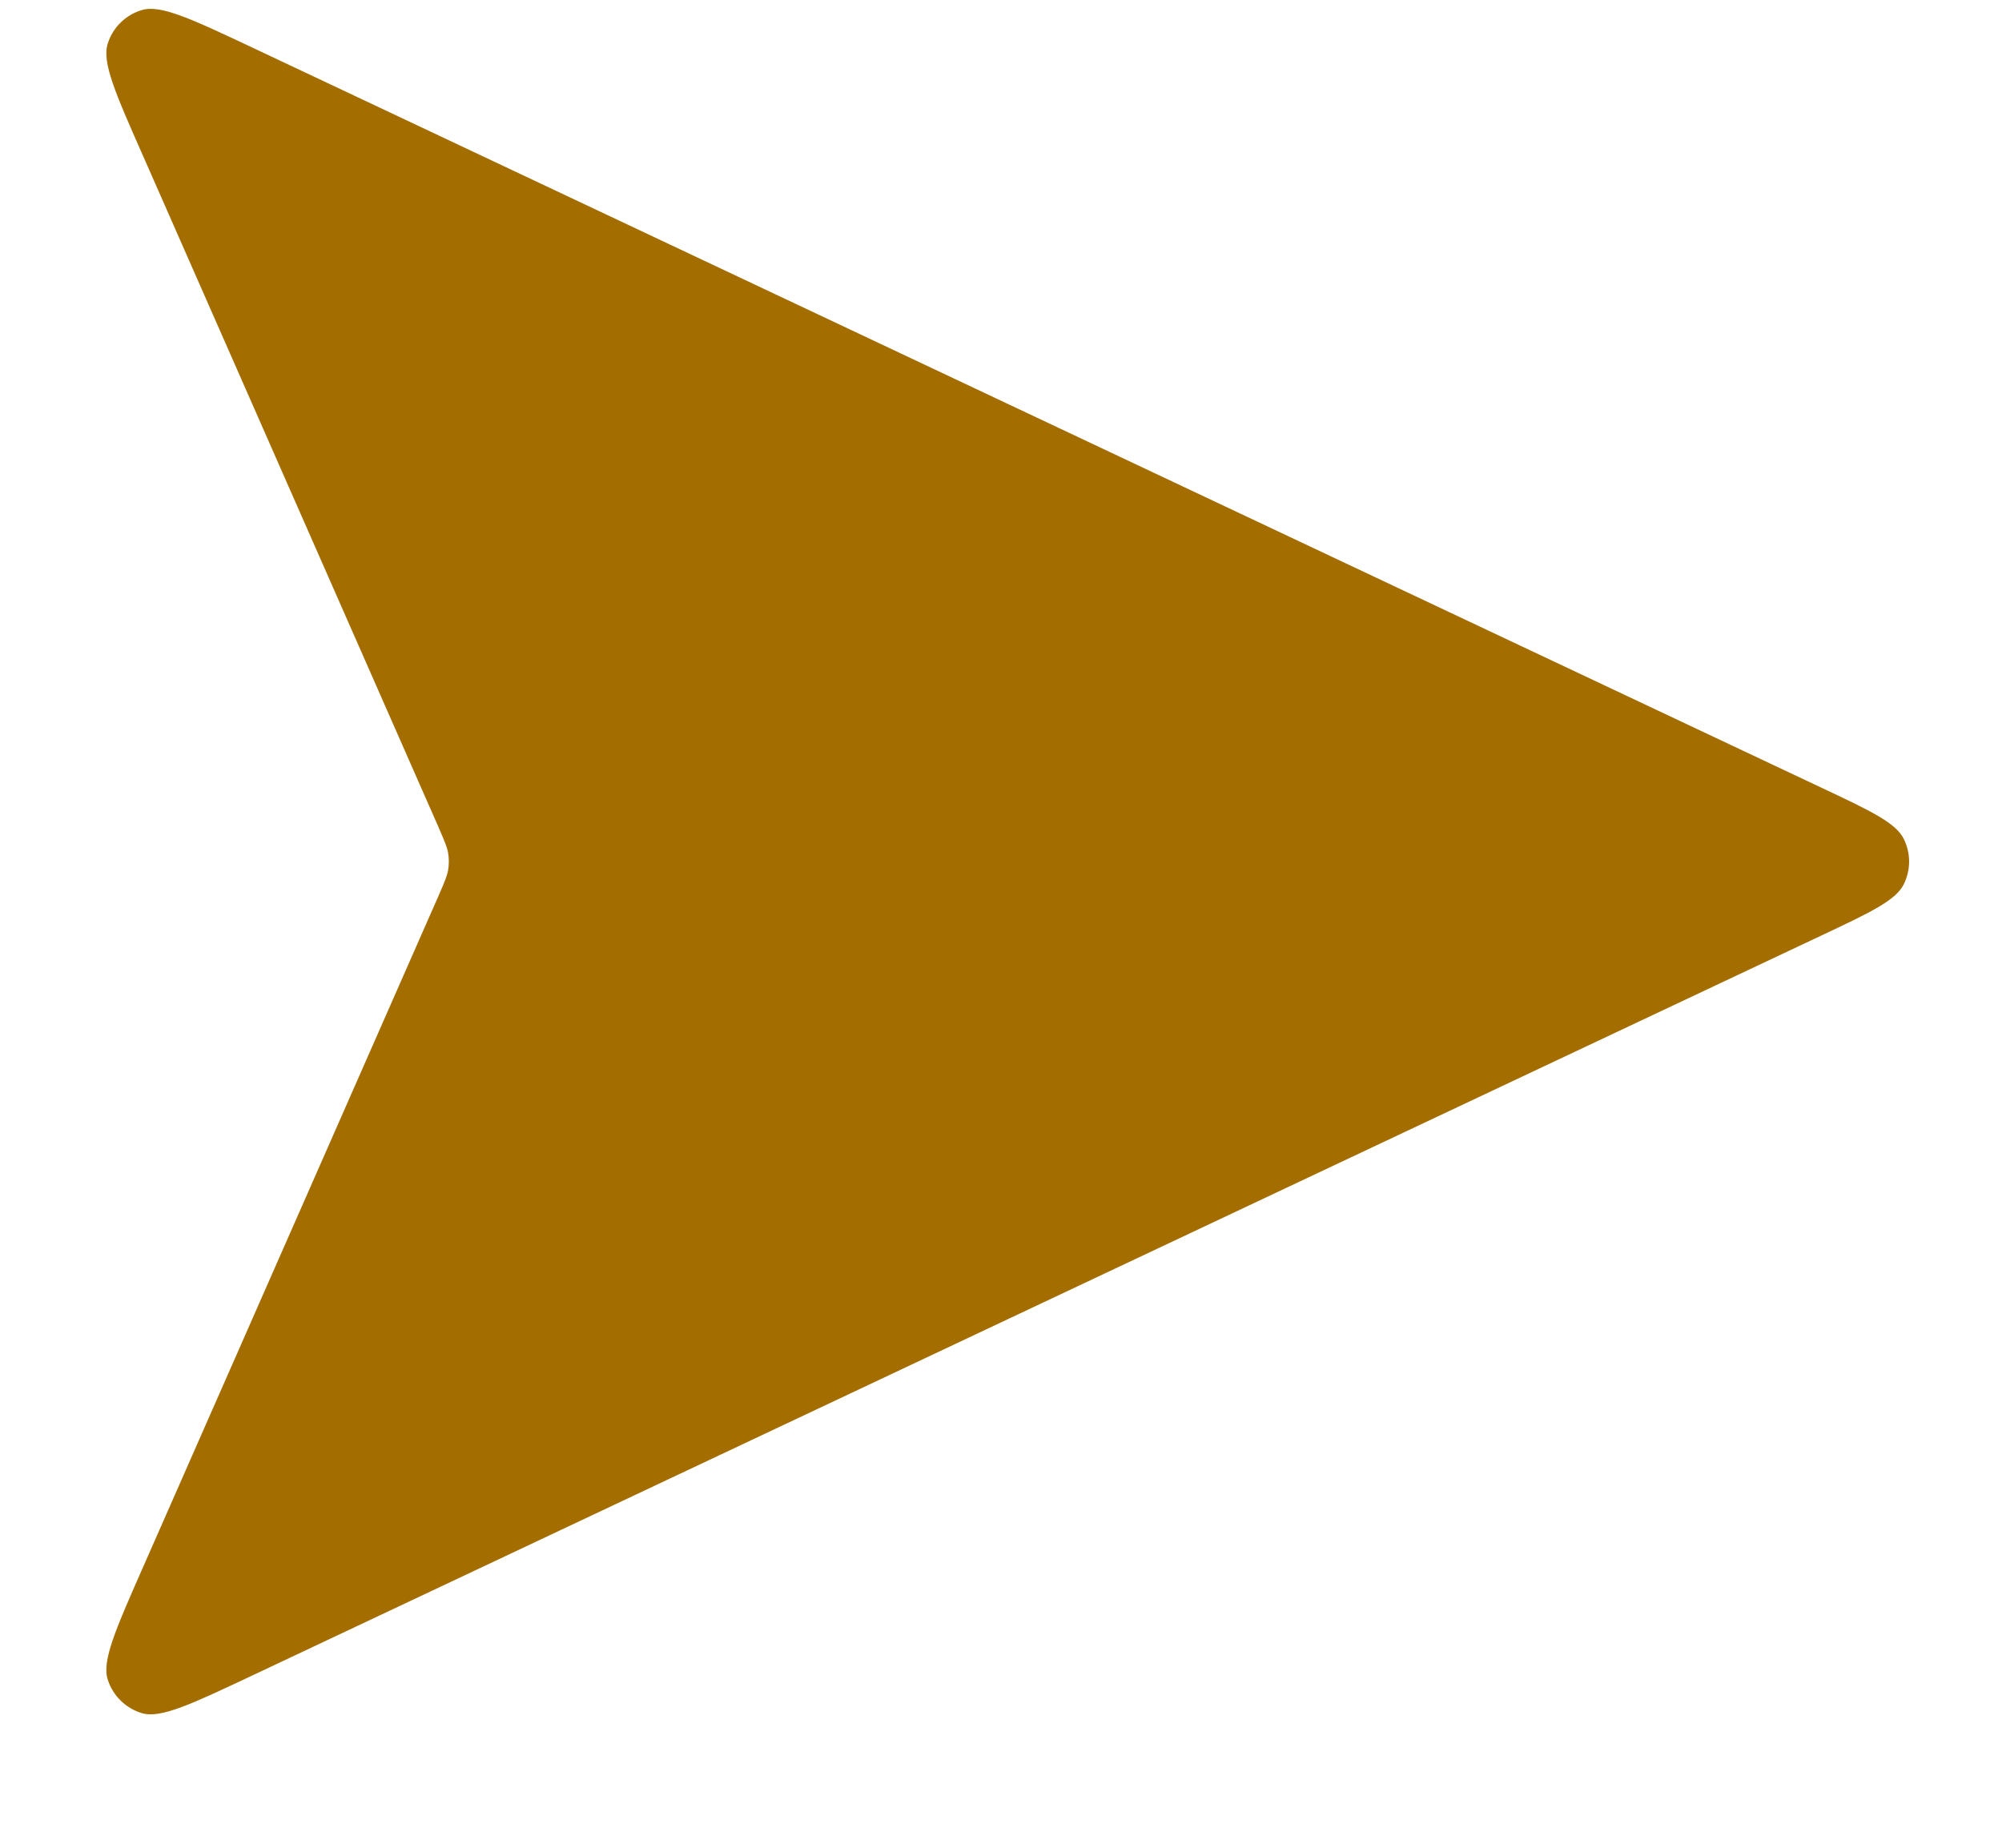<svg width="13" height="12" viewBox="0 0 13 12" fill="none" xmlns="http://www.w3.org/2000/svg">
<path d="M0.927 1.008C0.749 0.605 0.66 0.403 0.7 0.282C0.733 0.177 0.817 0.096 0.922 0.065C1.044 0.029 1.244 0.123 1.643 0.311L11.822 5.113C12.149 5.267 12.312 5.344 12.363 5.45C12.408 5.542 12.408 5.649 12.363 5.741C12.312 5.847 12.149 5.924 11.822 6.078L1.643 10.879C1.244 11.067 1.044 11.162 0.922 11.126C0.817 11.095 0.733 11.013 0.7 10.909C0.66 10.788 0.749 10.586 0.927 10.182L2.851 5.81C2.885 5.731 2.903 5.691 2.91 5.65C2.916 5.614 2.916 5.577 2.91 5.54C2.903 5.499 2.885 5.46 2.851 5.38L0.927 1.008Z" fill="#A36D00"/>
</svg>
